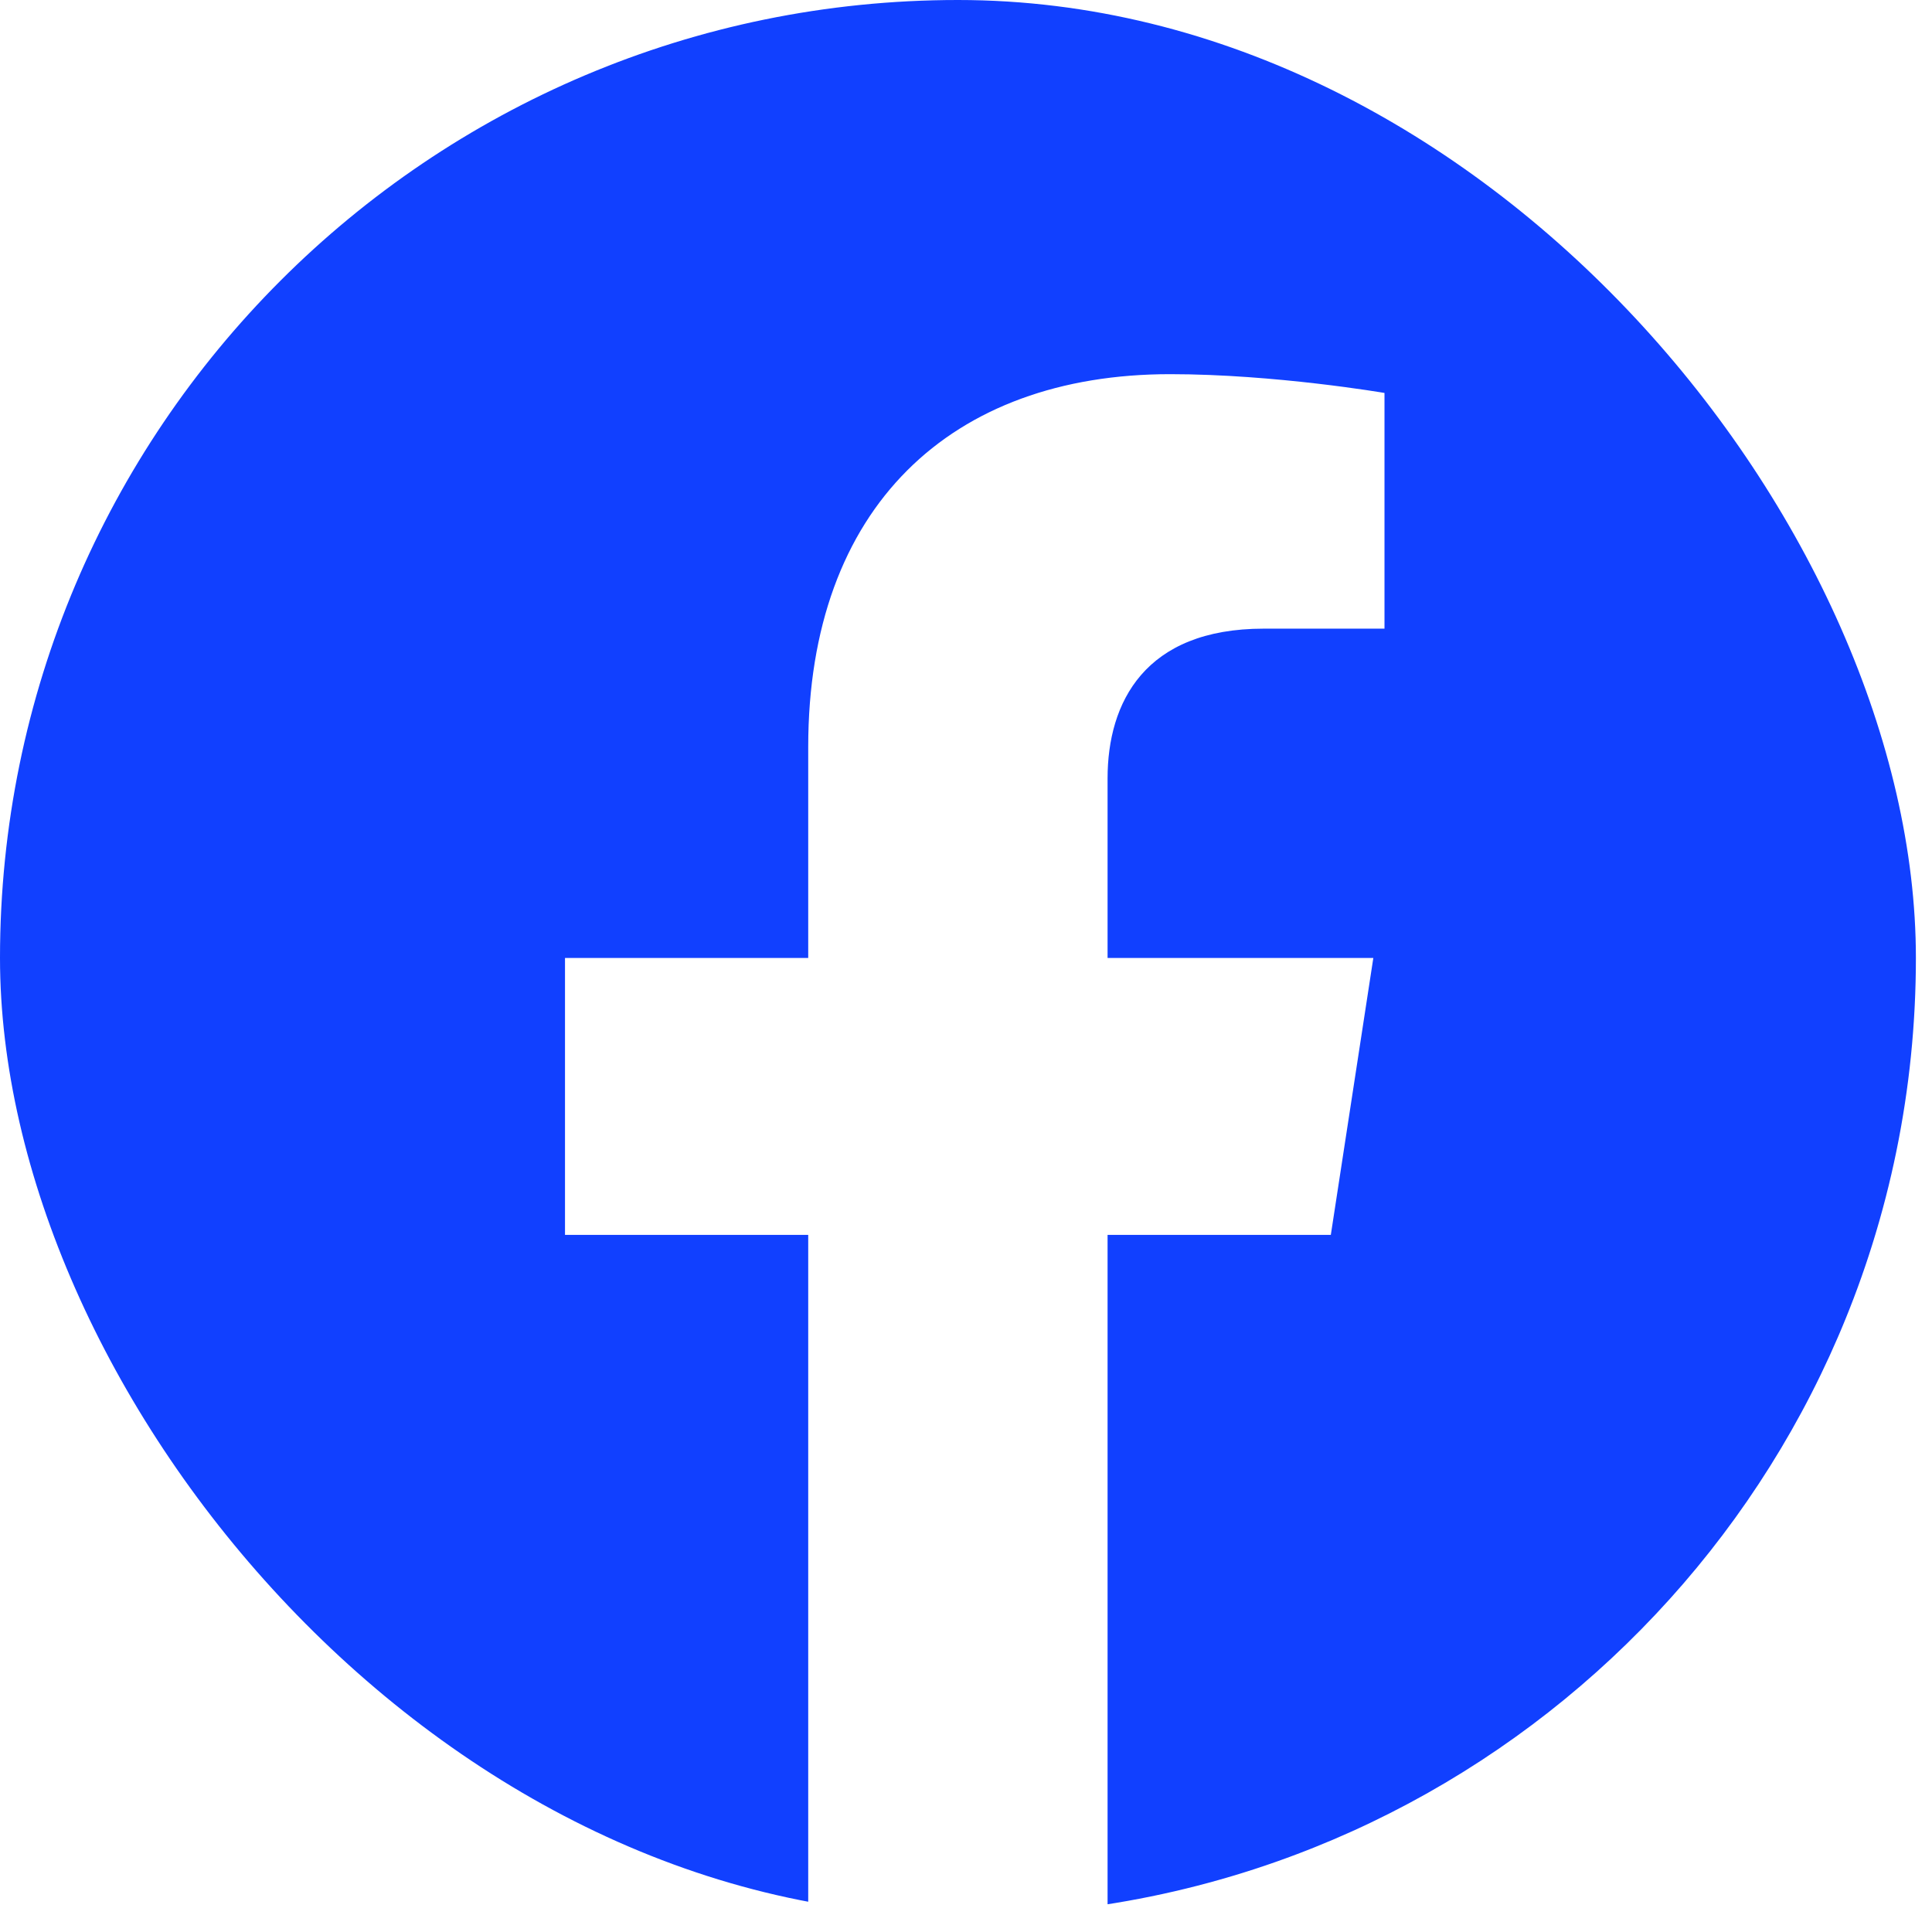 <svg width="18" height="18" viewBox="0 0 18 18" fill="none" xmlns="http://www.w3.org/2000/svg">
<g clip-path="url(#clip0_1_390)">
<path d="M17.85 8.925C17.85 3.996 13.854 0 8.925 0C3.996 0 0 3.996 0 8.925C0 13.38 3.264 17.072 7.53 17.742V11.505H5.264V8.925H7.53V6.959C7.53 4.722 8.863 3.486 10.902 3.486C11.878 3.486 12.899 3.661 12.899 3.661V5.857H11.774C10.665 5.857 10.319 6.545 10.319 7.252V8.925H12.795L12.399 11.505H10.319V17.742C14.586 17.072 17.85 13.38 17.85 8.925Z" fill="#1140FF"/>
</g>
<defs>
<clipPath id="clip0_1_390">
<rect width="17.85" height="17.85" rx="8.925" fill="white"/>
</clipPath>
</defs>
</svg>
